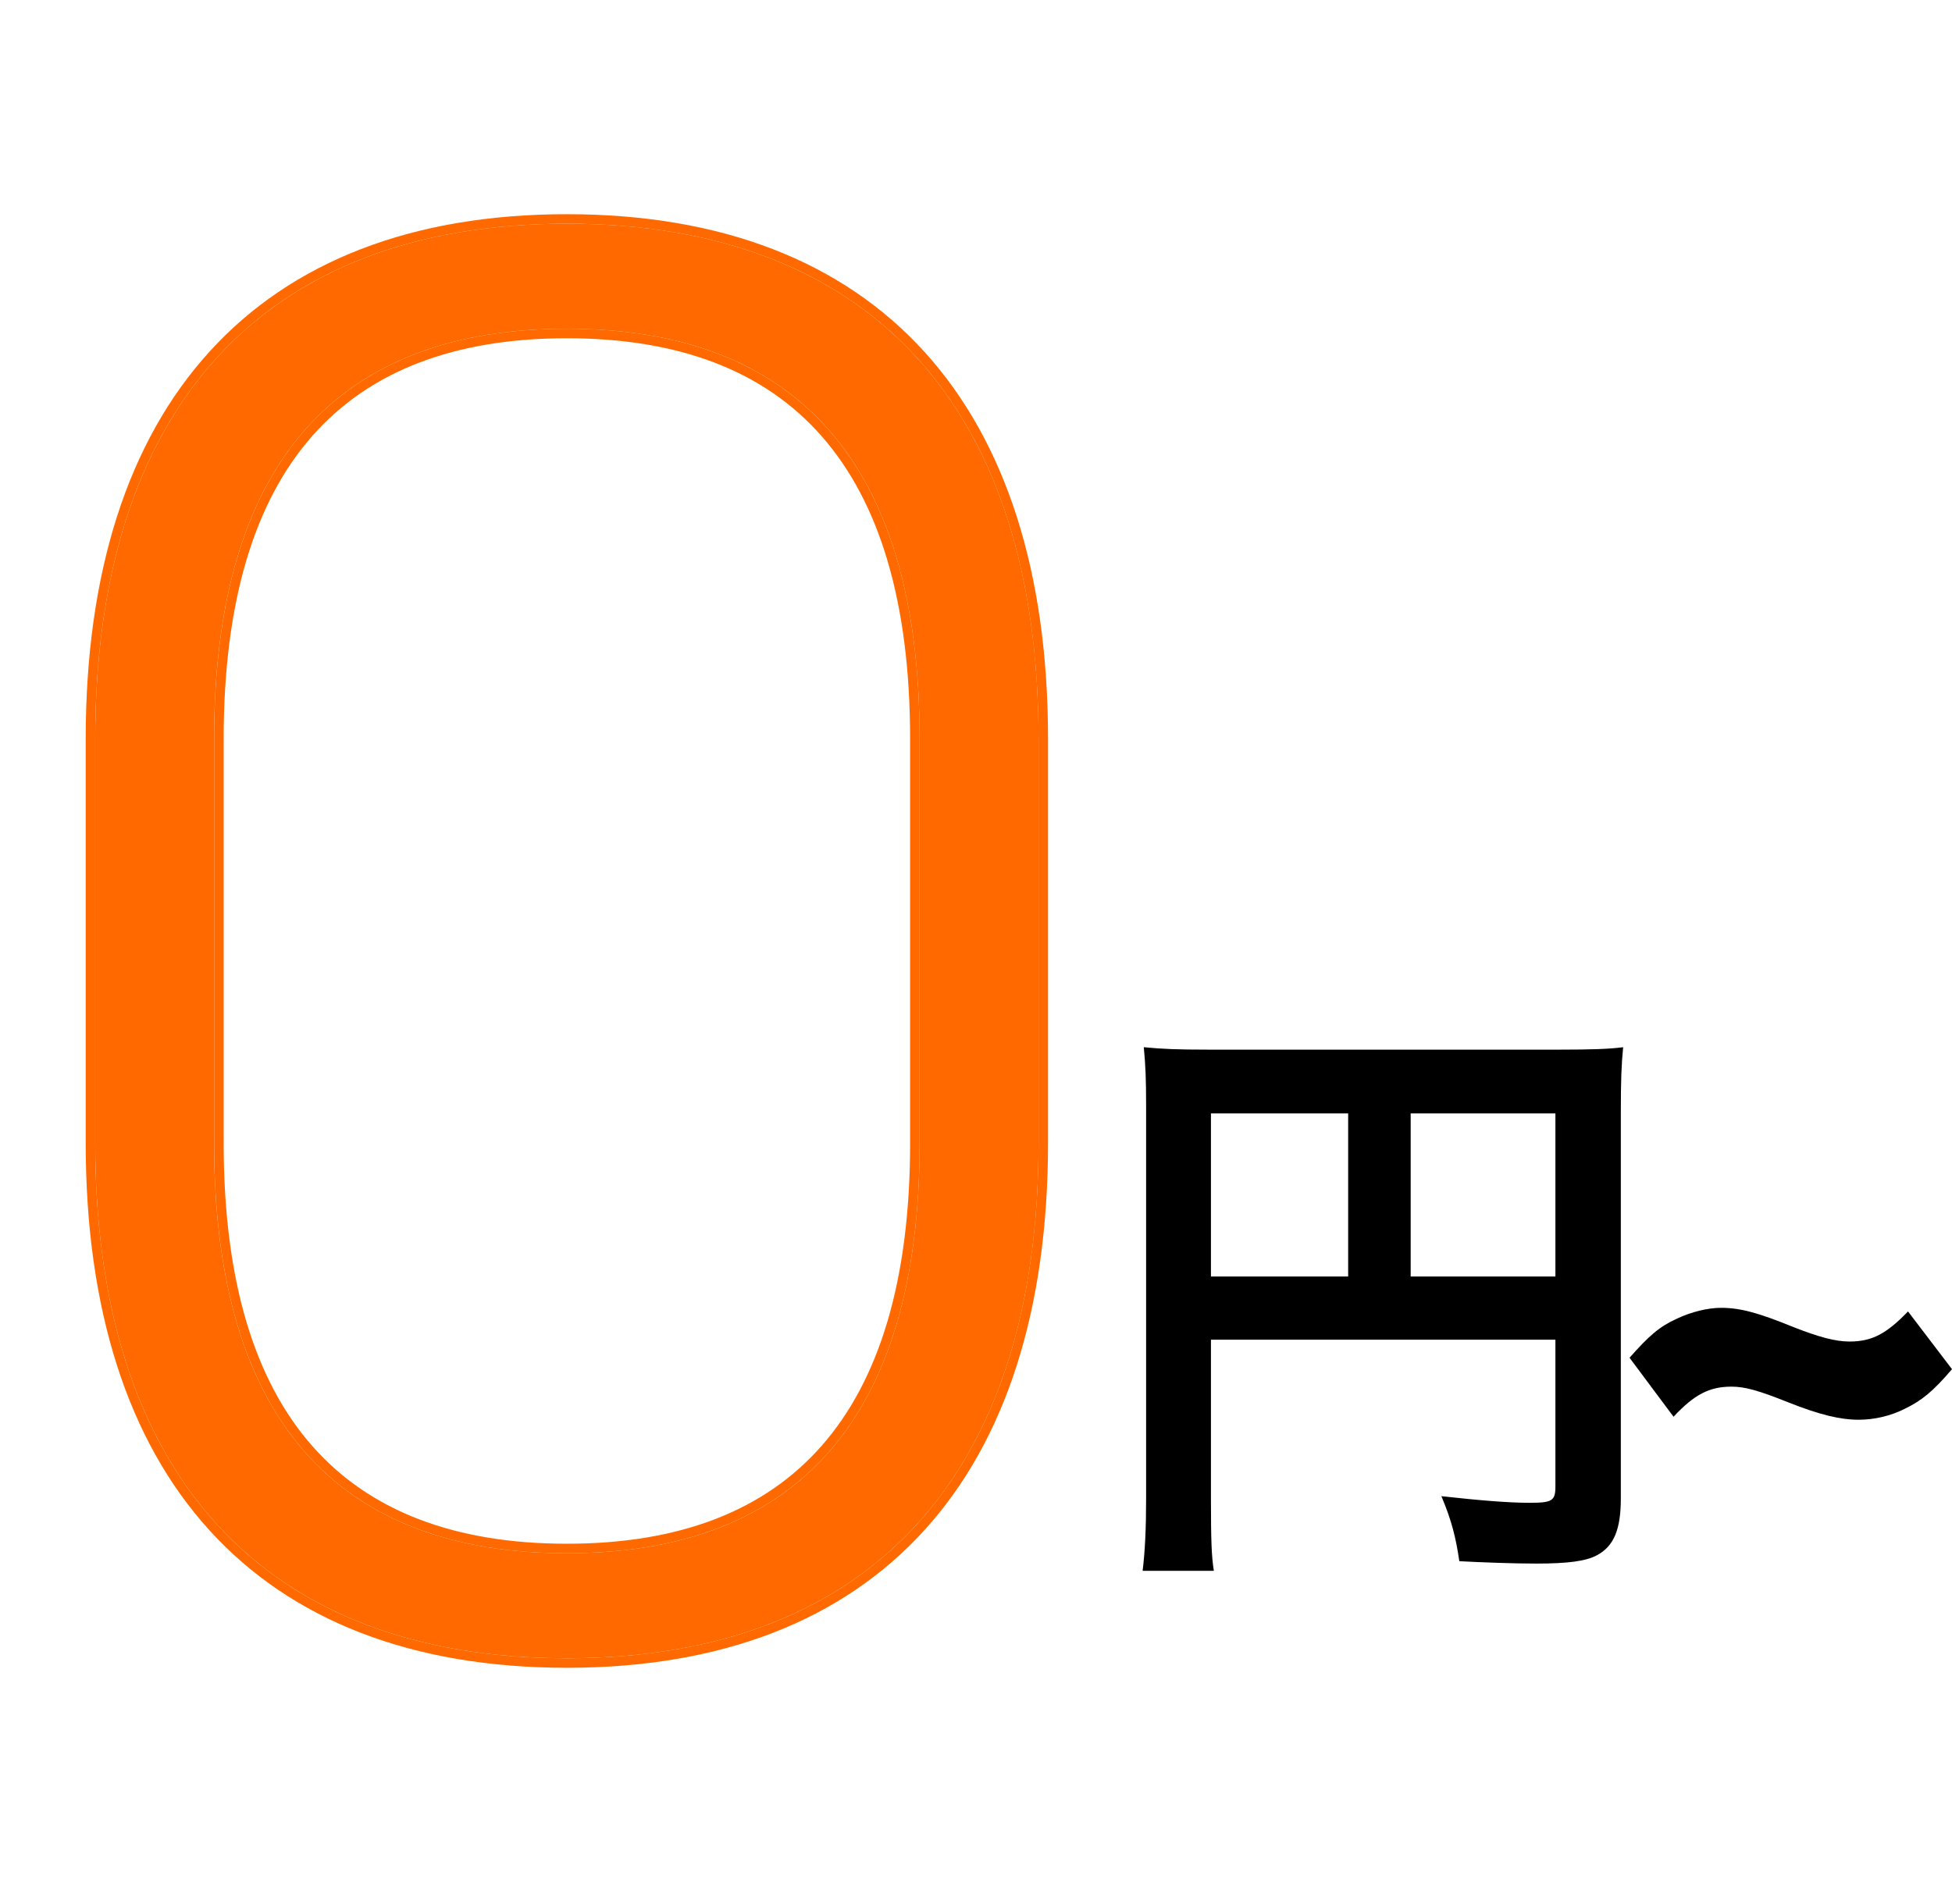 <svg width="41" height="40" viewBox="0 0 41 40" fill="none" xmlns="http://www.w3.org/2000/svg">
<path d="M25.435 28.145V31.533C25.435 32.33 25.447 32.709 25.496 33H24C24.049 32.595 24.073 32.14 24.073 31.483V23.214C24.073 22.683 24.061 22.367 24.024 22C24.413 22.038 24.73 22.051 25.374 22.051H32.767C33.436 22.051 33.801 22.038 34.093 22C34.056 22.367 34.044 22.695 34.044 23.378V31.483C34.044 32.128 33.898 32.482 33.546 32.671C33.315 32.798 32.926 32.848 32.269 32.848C31.795 32.848 31.126 32.823 30.652 32.798C30.579 32.305 30.494 31.951 30.275 31.432C31.077 31.521 31.685 31.571 32.123 31.571C32.597 31.571 32.67 31.533 32.67 31.23V28.145H25.435ZM28.317 26.817V23.391H25.435V26.817H28.317ZM29.63 26.817H32.67V23.391H29.63V26.817Z" fill="black"/>
<path d="M40.076 27.551L41 28.764C40.599 29.232 40.368 29.422 40.003 29.599C39.699 29.751 39.358 29.826 39.042 29.826C38.653 29.826 38.227 29.725 37.559 29.46C36.926 29.207 36.647 29.131 36.367 29.131C35.905 29.131 35.589 29.295 35.151 29.763L34.227 28.524C34.64 28.056 34.859 27.867 35.224 27.702C35.516 27.563 35.868 27.475 36.148 27.475C36.549 27.475 36.926 27.576 37.668 27.879C38.215 28.094 38.556 28.183 38.848 28.183C39.322 28.183 39.626 28.018 40.076 27.551Z" fill="black"/>
<path d="M11.907 34.837C5.497 34.837 2 30.924 2 24.014V15.523C2 8.613 5.497 4.7 11.907 4.7C18.317 4.7 21.814 8.613 21.814 15.523V24.014C21.814 30.924 18.317 34.837 11.907 34.837ZM11.907 32.631C16.694 32.631 19.316 29.842 19.316 24.014V15.523C19.316 9.695 16.694 6.906 11.907 6.906C7.12 6.906 4.497 9.695 4.497 15.523V24.014C4.497 29.842 7.12 32.631 11.907 32.631Z" fill="#FF6900"/>
<path d="M1.9 24.014C1.9 27.485 2.778 30.218 4.476 32.084C6.174 33.952 8.681 34.937 11.907 34.937C15.133 34.937 17.639 33.952 19.338 32.084C21.035 30.218 21.913 27.485 21.913 24.014V15.523C21.913 12.052 21.035 9.319 19.338 7.453C17.639 5.585 15.133 4.6 11.907 4.6C8.681 4.6 6.174 5.585 4.476 7.453C2.778 9.319 1.9 12.052 1.9 15.523V24.014ZM19.216 24.014C19.216 26.915 18.563 29.041 17.331 30.442C16.102 31.84 14.28 32.531 11.907 32.531C9.533 32.531 7.712 31.84 6.482 30.442C5.25 29.041 4.598 26.915 4.598 24.014V15.523C4.598 12.622 5.25 10.496 6.482 9.095C7.712 7.697 9.533 7.006 11.907 7.006C14.28 7.006 16.102 7.697 17.331 9.095C18.563 10.496 19.216 12.622 19.216 15.523V24.014Z" stroke="#FF6900" stroke-width="0.2"/>
</svg>
